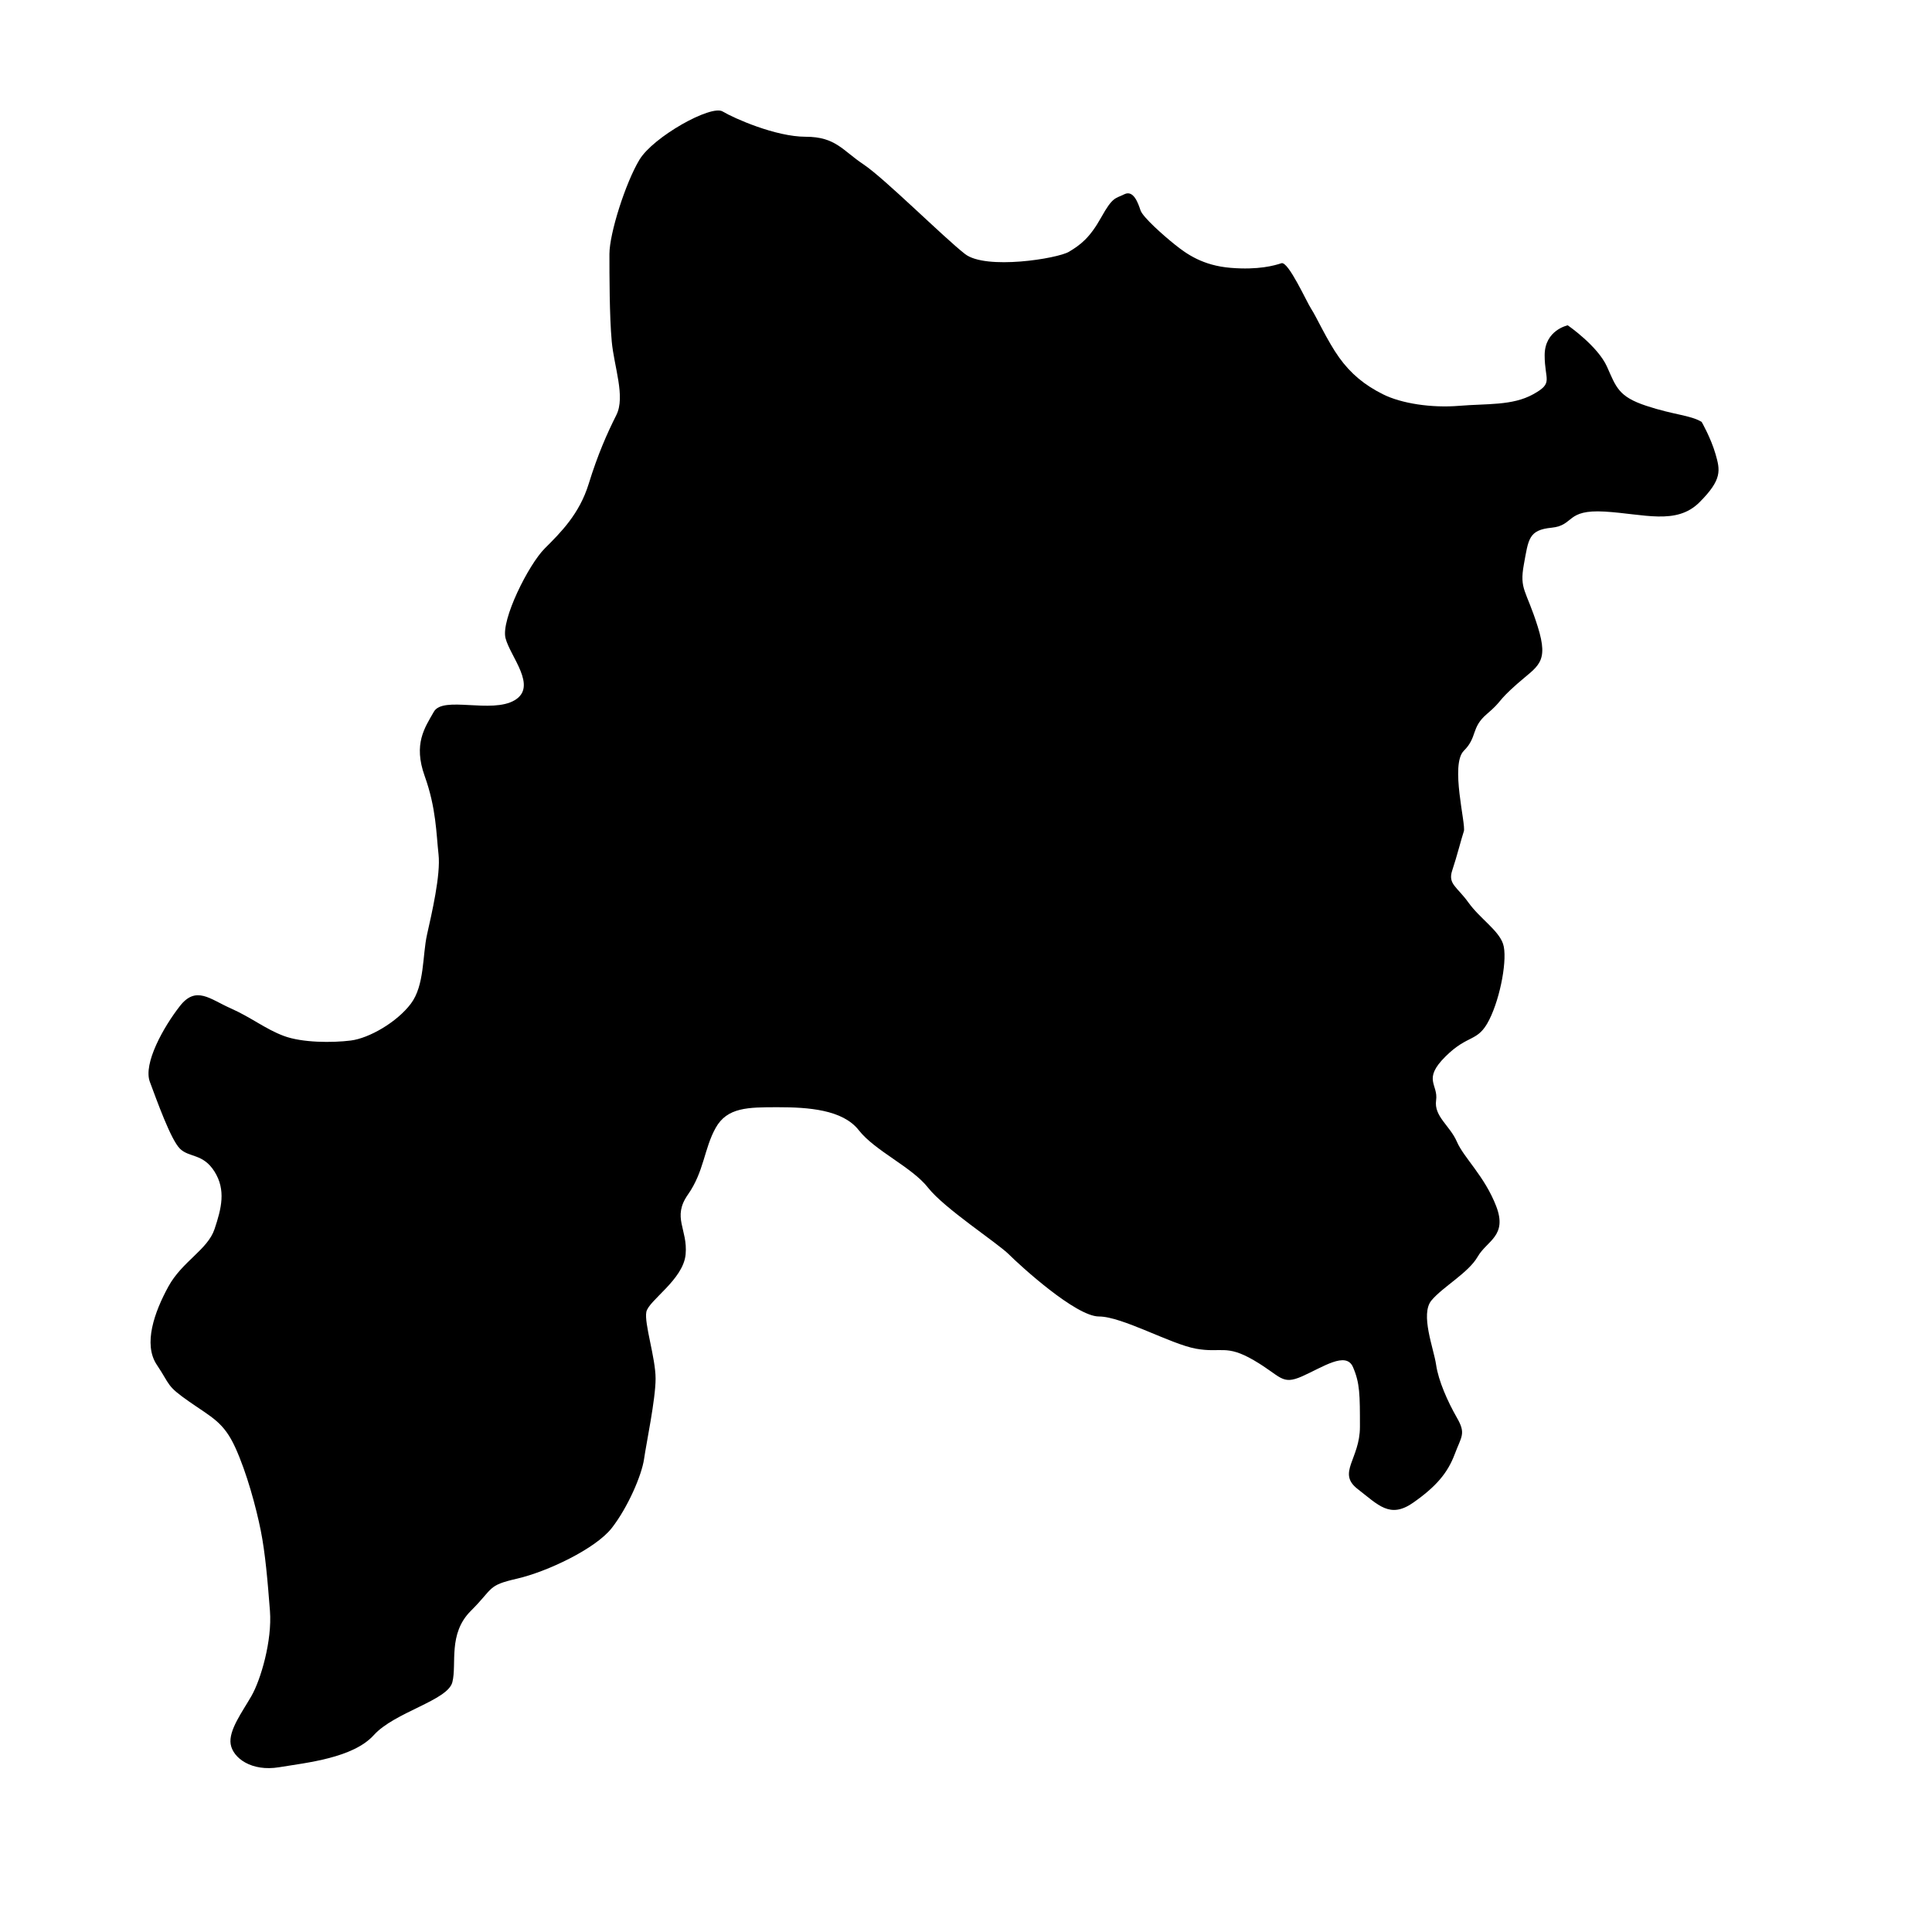 <?xml version="1.0" encoding="UTF-8"?>
<!-- Uploaded to: ICON Repo, www.svgrepo.com, Generator: ICON Repo Mixer Tools -->
<svg fill="#000000" width="800px" height="800px" version="1.1" viewBox="144 144 512 512" xmlns="http://www.w3.org/2000/svg">
 <path d="m594.96 255.81c-3.055-1.828-7.336-1.828-14.68-4.266-7.352-2.434-7.961-4.879-10.406-10.363-2.453-5.484-10.398-10.969-10.398-10.969s-6.125 1.242-6.125 7.934c0 6.691 2.445 7.309-3.062 10.348-5.508 3.051-12.234 2.438-19.578 3.051-7.352 0.609-15.305-0.605-20.195-3.051-4.898-2.434-8.57-5.484-11.625-9.746-3.07-4.266-6.125-10.973-7.352-12.801-1.227-1.828-6.117-12.797-7.953-12.191-1.836 0.617-6.117 1.828-13.461 1.223-7.352-0.605-11.633-3.656-14.688-6.094-3.062-2.441-8.57-7.312-9.188-9.141-0.609-1.828-1.828-5.484-4.281-4.269-2.445 1.219-3.055 0.613-6.117 6.098-3.055 5.484-5.508 7.312-8.562 9.145-3.07 1.828-22.031 4.867-27.539 0.605-5.508-4.266-21.422-20.113-26.93-23.77-5.508-3.656-7.344-7.312-15.305-7.312-7.953 0-18.969-4.879-22.027-6.707-3.059-1.828-18.355 6.707-22.031 12.801-3.672 6.098-7.953 19.504-7.953 24.988s0 16.453 0.613 23.16c0.613 6.699 3.668 14.629 1.223 19.5-2.445 4.875-4.898 10.363-7.344 18.281-2.453 7.93-7.344 12.805-11.625 17.07-4.281 4.262-11.633 18.891-10.406 23.77 1.227 4.871 8.57 12.797 2.445 16.453-6.117 3.656-18.969-1.223-21.422 3.043-2.438 4.269-5.5 8.535-2.438 17.07 3.055 8.527 3.055 15.234 3.664 20.719 0.617 5.484-1.836 15.848-3.055 21.332-1.227 5.484-0.609 13.406-4.289 18.285-3.672 4.867-11.016 9.133-15.914 9.746-4.891 0.609-12.844 0.609-17.742-1.219s-8.57-4.871-14.078-7.316c-5.508-2.434-9.172-6.09-13.461-0.605-4.289 5.484-9.797 15.234-7.953 20.113 1.836 4.875 5.508 15.238 7.953 17.676 2.445 2.434 6.117 1.215 9.18 6.09 3.055 4.879 1.836 9.75 0 15.234-1.836 5.484-8.57 8.535-12.242 15.242-3.664 6.699-6.734 15.234-3.055 20.719 3.672 5.484 2.445 5.484 8.562 9.746 6.125 4.273 9.18 5.488 12.242 12.191 3.055 6.707 5.508 15.844 6.734 21.941 1.219 6.094 1.828 13.414 2.445 21.332 0.609 7.922-2.445 18.277-4.898 22.547-2.445 4.266-6.117 9.145-5.508 12.801 0.617 3.656 5.508 7.312 12.859 6.09 7.336-1.211 19.578-2.434 25.086-8.527 5.508-6.098 19.586-9.148 20.805-14.02 1.227-4.875-1.219-12.797 4.898-18.891 6.117-6.098 4.281-6.703 12.234-8.531 7.961-1.832 20.812-7.922 25.098-13.406 4.285-5.484 7.949-14.02 8.566-18.285 0.609-4.269 3.059-15.848 3.059-21.332s-3.059-14.629-2.449-17.676c0.613-3.043 9.789-8.535 10.406-15.234 0.609-6.707-3.672-9.75 0.609-15.848 4.281-6.094 4.285-12.184 7.348-17.668 3.055-5.488 8.562-5.488 16.523-5.488 7.945 0 17.133 0.609 21.414 6.094 4.281 5.484 14.07 9.75 18.359 15.234 4.289 5.484 18.359 14.625 21.422 17.676 3.055 3.051 17.742 16.453 23.859 16.453 6.125 0 18.977 7.316 25.711 8.535 6.727 1.215 7.953-1.219 15.297 3.043 7.344 4.273 7.344 6.707 12.852 4.273 5.508-2.445 11.625-6.707 13.461-2.445 1.844 4.273 1.844 7.312 1.844 15.848s-6.125 12.184-0.617 16.457c5.508 4.262 8.562 7.918 14.688 3.656 6.117-4.266 9.18-7.93 11.016-12.797 1.836-4.879 3.062-5.488 0.609-9.75-2.445-4.273-4.891-9.758-5.508-14.02-0.609-4.266-4.281-13.406-1.227-17.062 3.07-3.656 9.797-7.312 12.242-11.586 2.453-4.262 7.961-5.484 4.898-13.402-3.055-7.922-8.562-12.801-10.406-17.062-1.836-4.273-6.117-6.707-5.508-10.973 0.617-4.269-3.672-5.484 2.453-11.582 6.117-6.094 8.562-3.656 11.625-9.75s4.898-16.453 3.672-20.113c-1.227-3.656-6.117-6.703-9.18-10.969-3.062-4.262-5.508-4.879-4.289-8.535 1.227-3.656 2.453-8.527 3.07-10.355 0.609-1.828-3.68-17.676 0-21.332 3.664-3.656 1.828-6.094 6.117-9.75 4.281-3.656 2.445-3.047 7.953-7.926 5.508-4.871 8.57-5.484 5.508-15.234-3.055-9.75-4.898-9.758-3.672-16.457 1.227-6.703 1.227-9.141 7.344-9.746 6.117-0.617 3.672-4.879 14.078-4.273 10.398 0.617 18.969 3.656 25.086-2.434 6.117-6.094 5.508-8.535 4.289-12.797-1.227-4.266-3.68-8.535-3.68-8.535z" fill-rule="evenodd"/>
</svg>